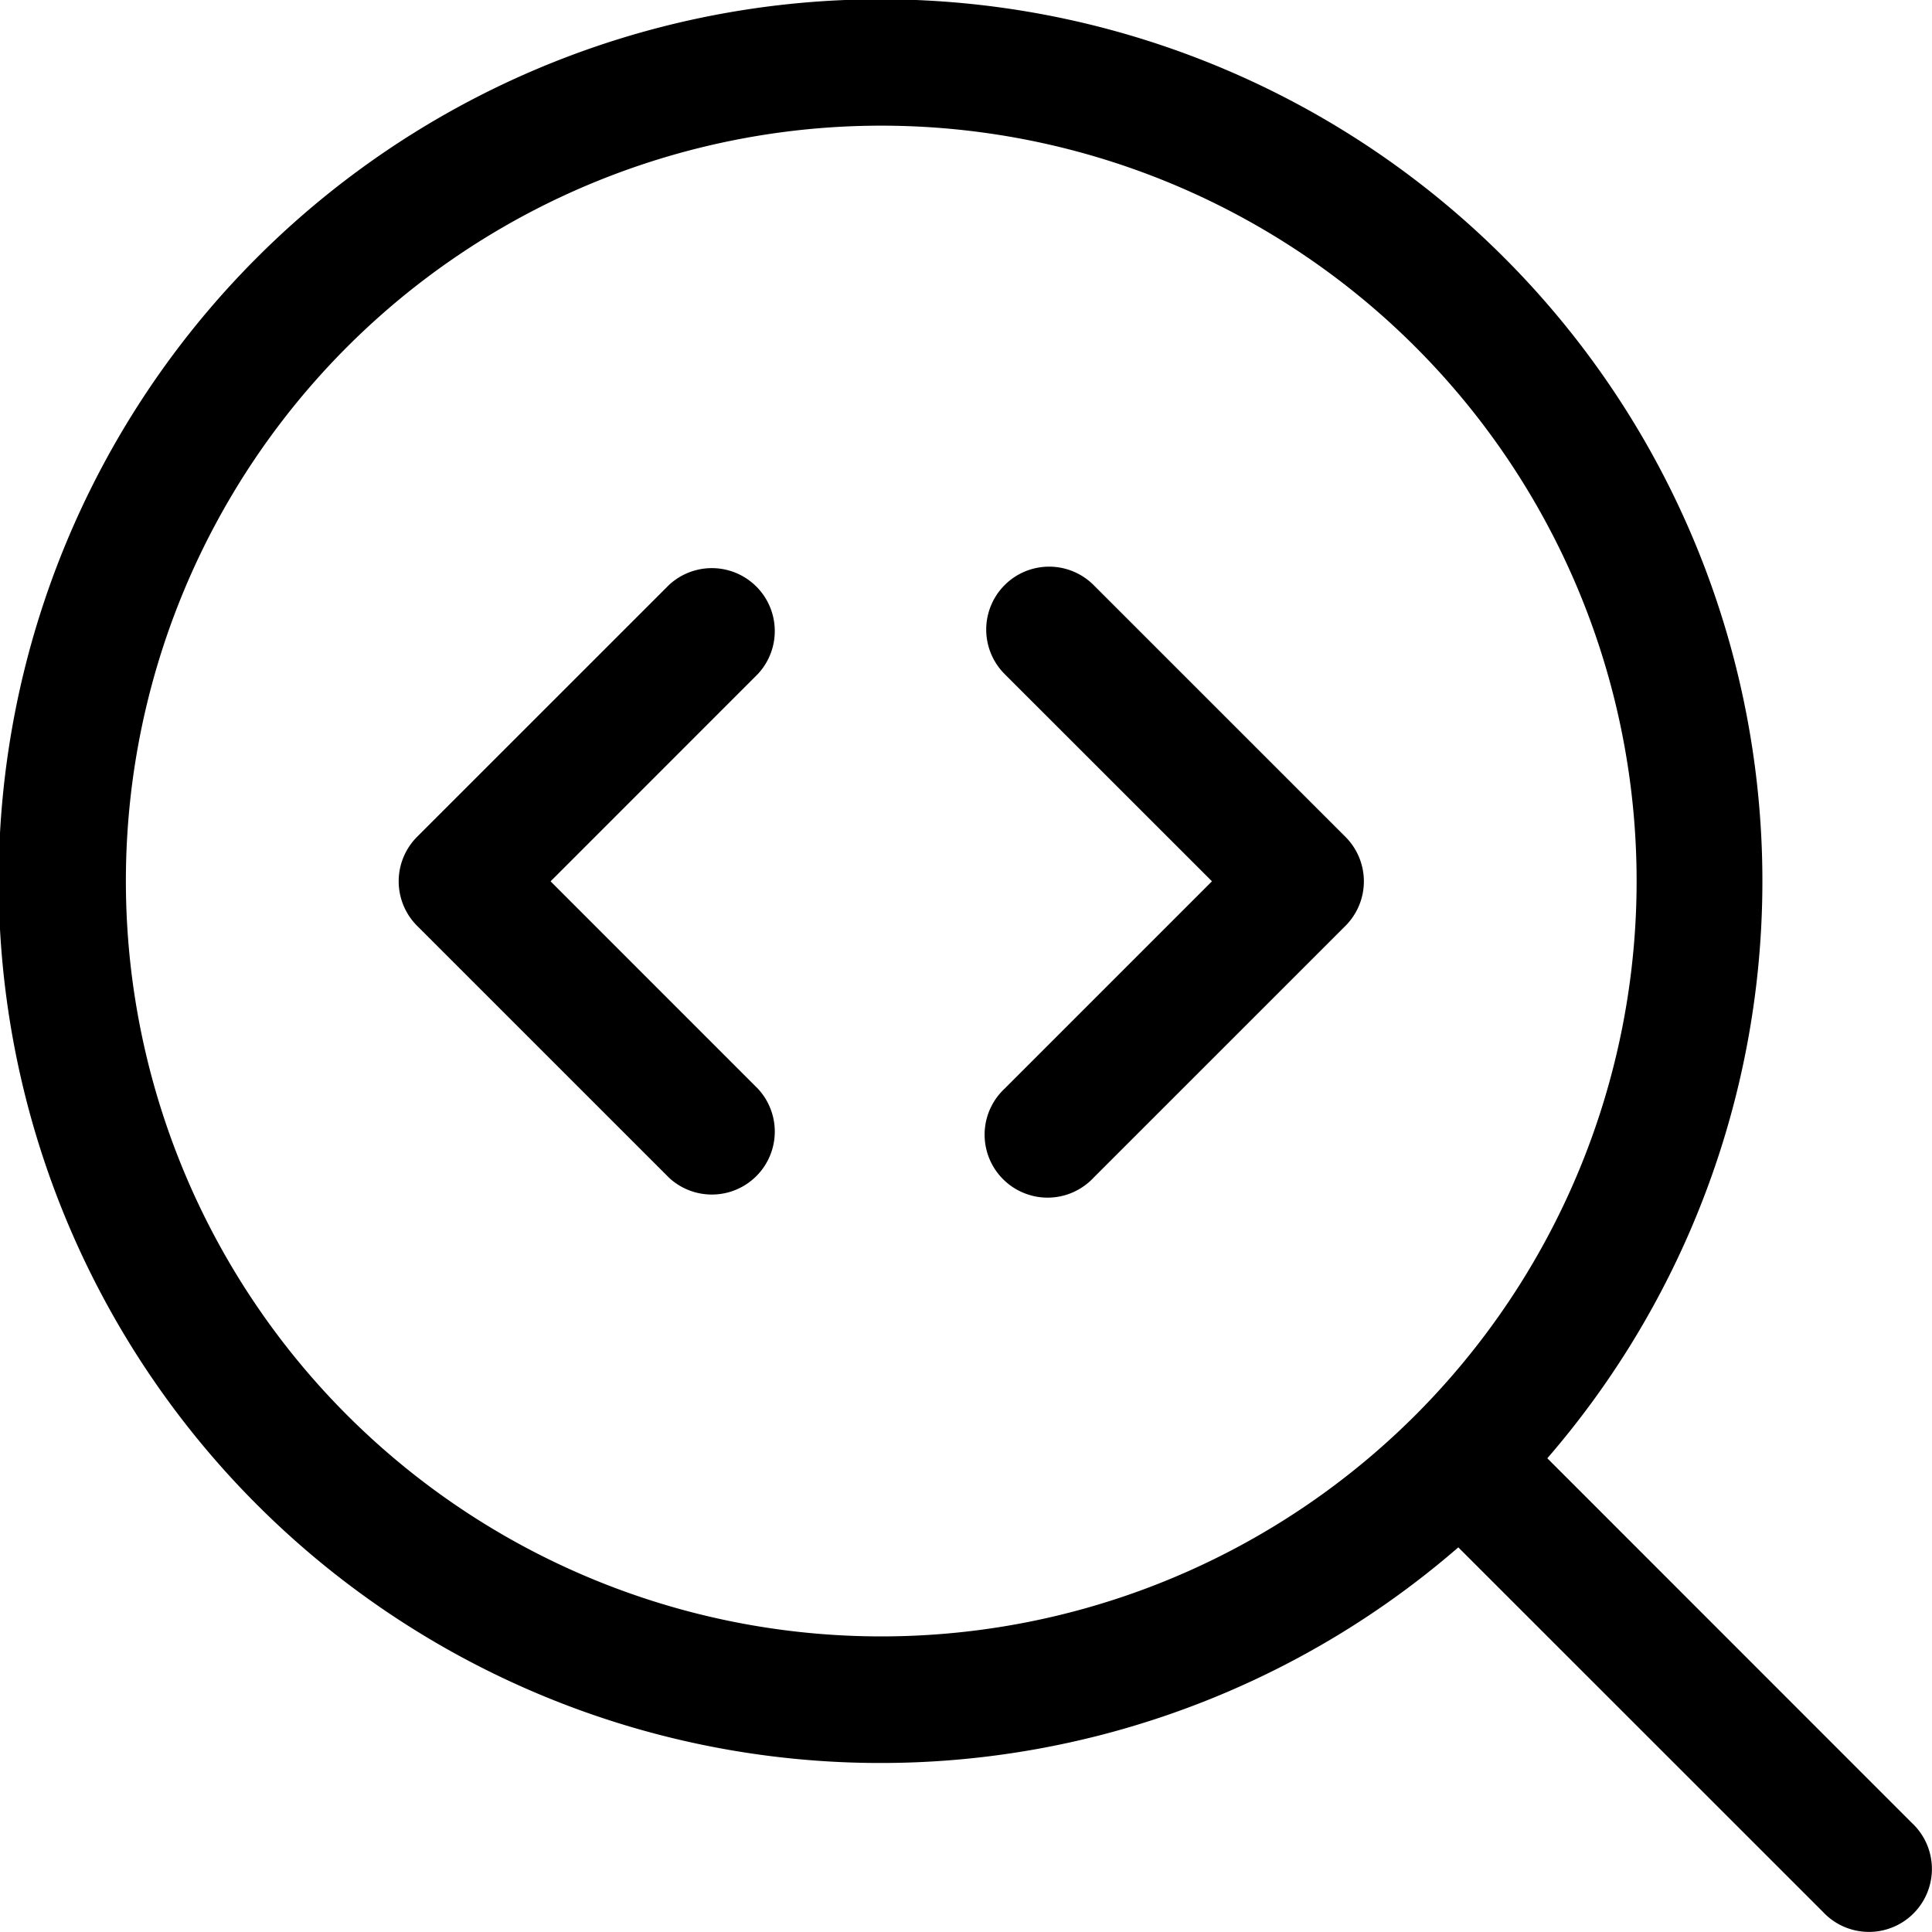 <svg xmlns="http://www.w3.org/2000/svg" width="45" height="45" viewBox="0 0 45 45"><path d="M3352.461,44.533l-8.494-8.492a20.54,20.54,0,1,1,2.073-2.075l8.492,8.494a1.466,1.466,0,1,1-2.072,2.072Zm-39.529-24.006a17.594,17.594,0,1,0,17.594-17.6A17.594,17.594,0,0,0,3312.932,20.527Zm21.105,7.322a1.466,1.466,0,0,1-.637-2.493l4.829-4.829L3333.4,15.7a1.465,1.465,0,0,1,2.073-2.072l5.865,5.864a1.466,1.466,0,0,1,0,2.073l-5.865,5.864a1.467,1.467,0,0,1-1.435.421Zm-8.457-.421-5.865-5.864a1.467,1.467,0,0,1,0-2.073l5.865-5.864a1.466,1.466,0,0,1,2.072,2.072l-4.828,4.829,4.828,4.829a1.466,1.466,0,0,1-2.072,2.072Z" transform="translate(-3310)"/></svg>
